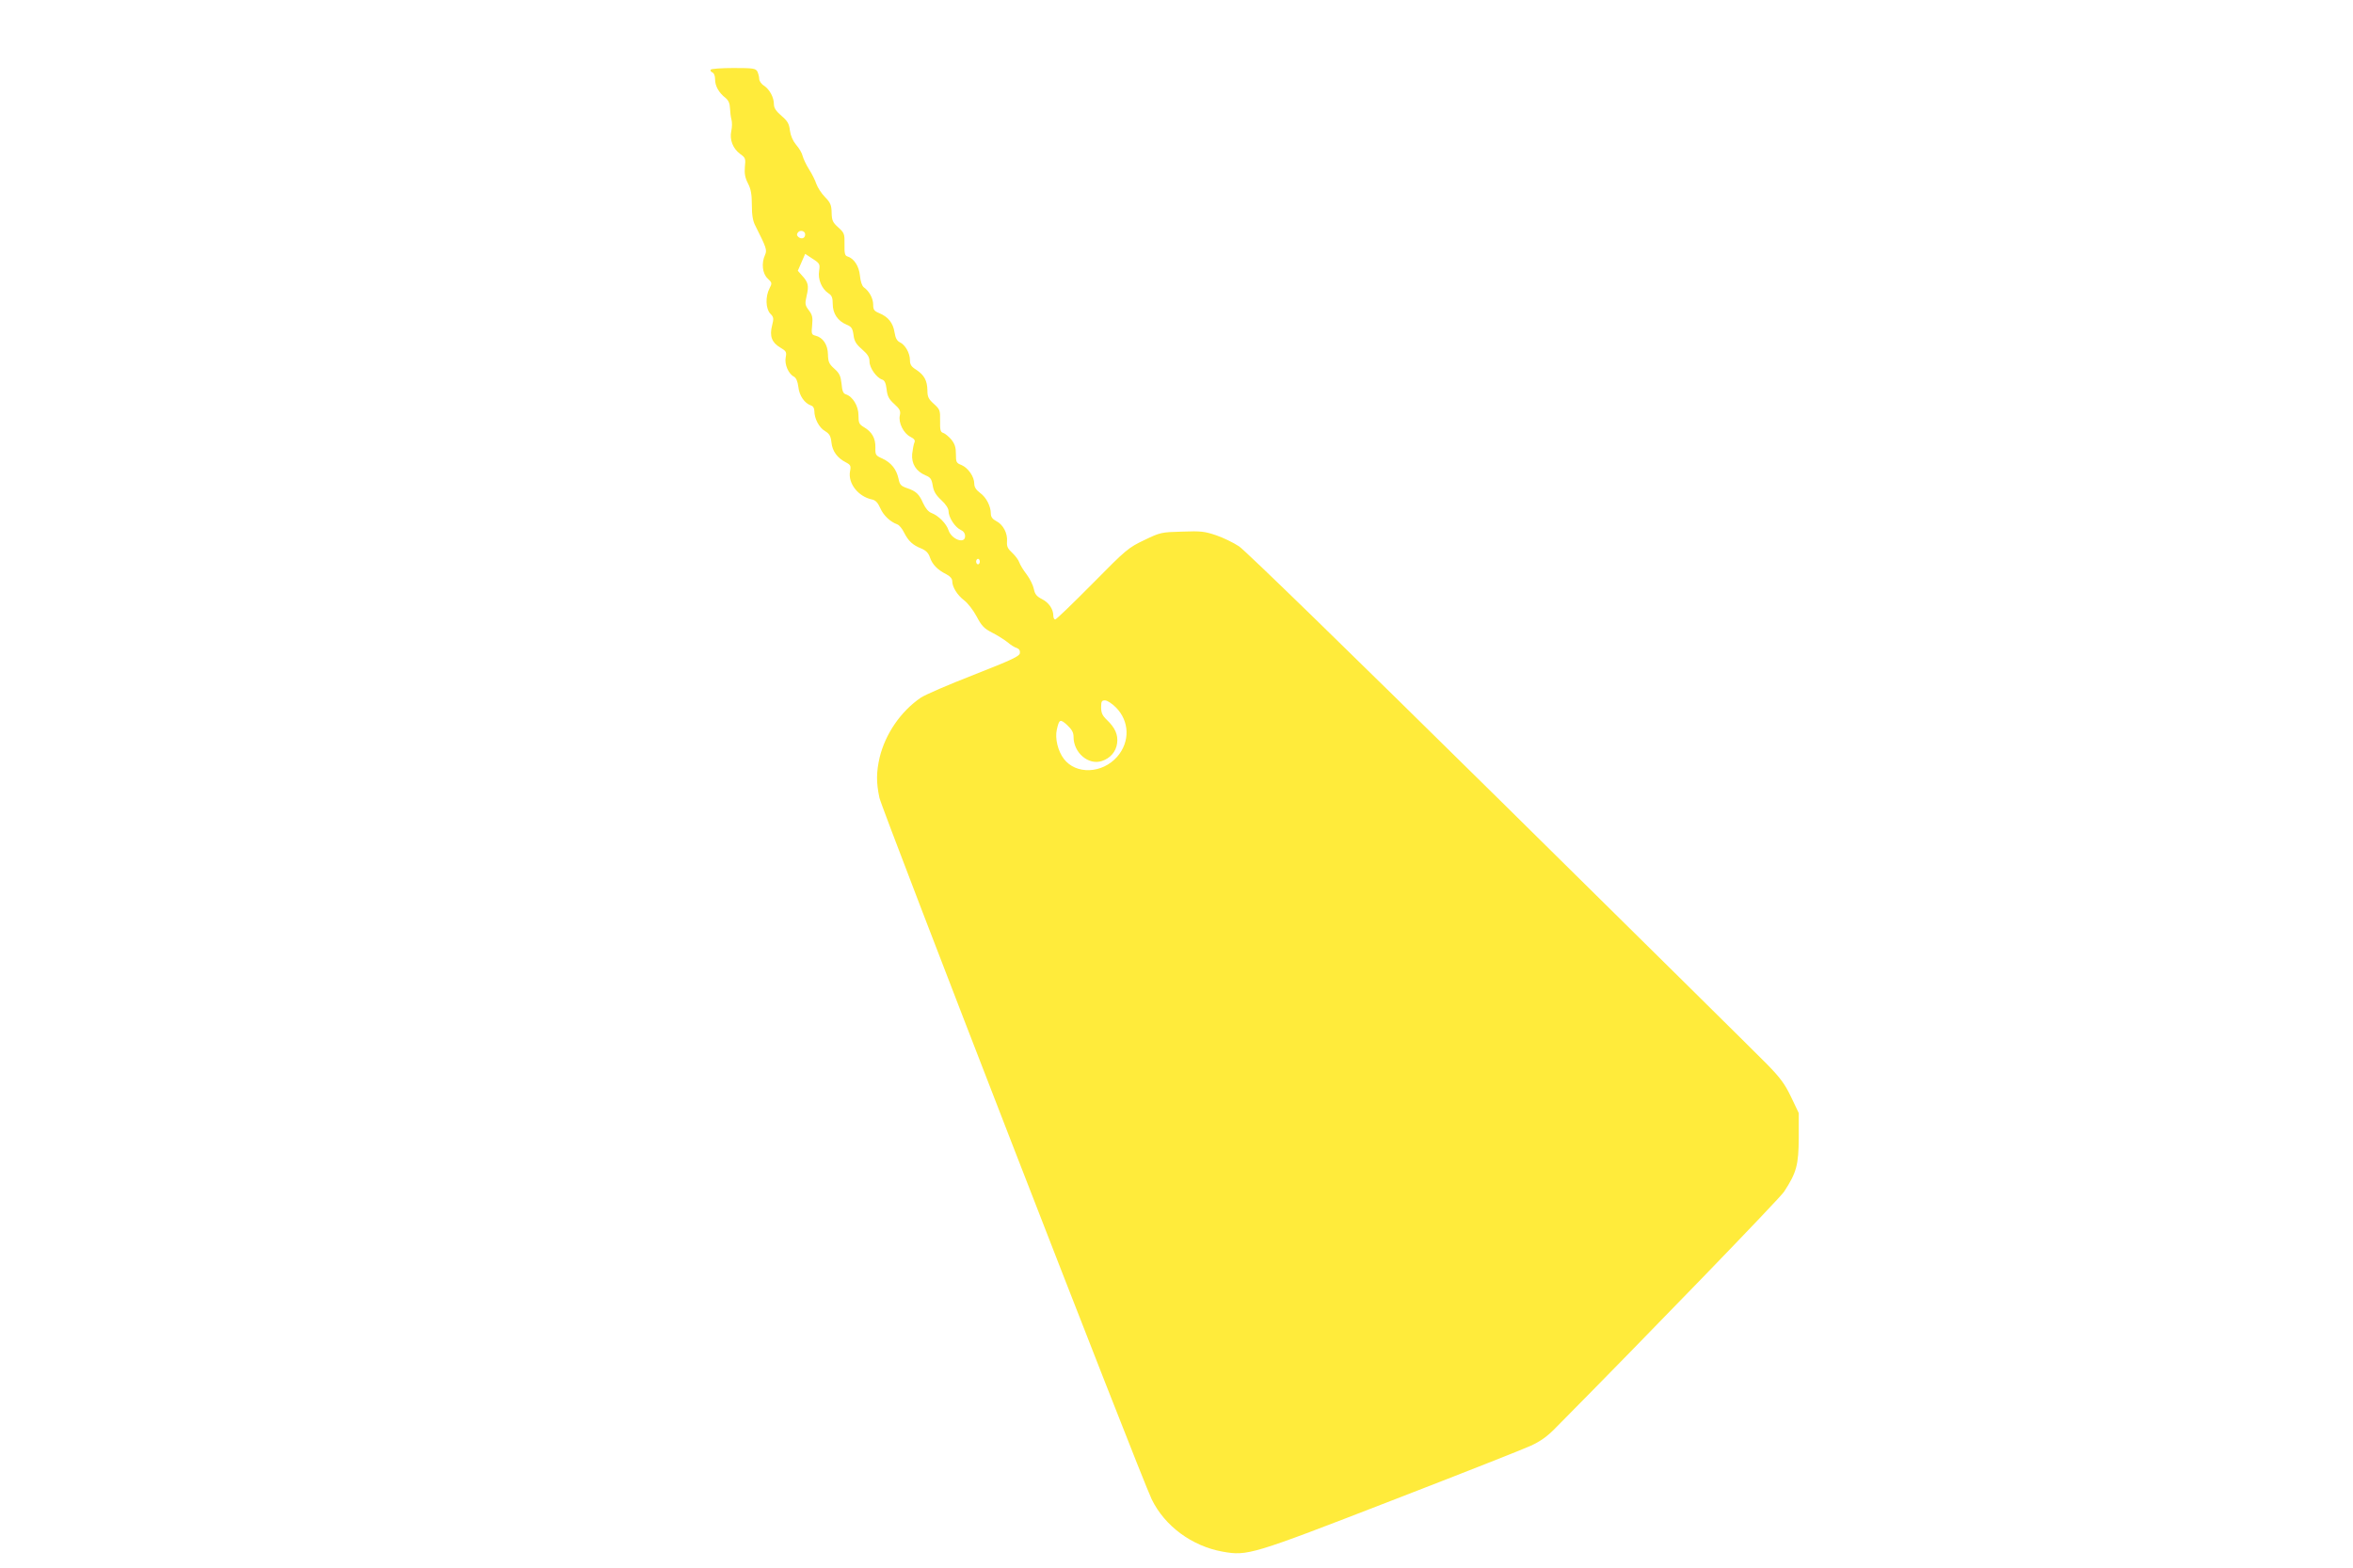 <?xml version="1.0" standalone="no"?>
<!DOCTYPE svg PUBLIC "-//W3C//DTD SVG 20010904//EN"
 "http://www.w3.org/TR/2001/REC-SVG-20010904/DTD/svg10.dtd">
<svg version="1.0" xmlns="http://www.w3.org/2000/svg"
 width="1280pt" height="853pt" viewBox="0 0 1280 853"
 preserveAspectRatio="xMidYMid meet">
<g transform="translate(0,853) scale(0.1,-0.1)"
fill="#ffeb3b" stroke="none">
<path d="M3866 8151 c-3 -5 1 -11 9 -15 9 -3 15 -18 15 -38 0 -36 20 -72 57
-101 16 -13 23 -30 24 -55 1 -20 4 -48 8 -62 4 -14 4 -42 -1 -63 -10 -47 9
-96 49 -125 28 -20 30 -25 25 -70 -3 -36 1 -59 17 -90 16 -31 21 -60 21 -117
0 -54 5 -87 19 -113 61 -121 64 -132 53 -158 -21 -45 -15 -102 14 -129 24 -23
25 -25 10 -54 -23 -44 -21 -110 4 -137 19 -19 20 -26 10 -65 -15 -58 -1 -93
45 -120 32 -19 35 -24 29 -54 -7 -37 15 -89 45 -104 12 -7 20 -25 24 -56 5
-48 34 -89 69 -101 11 -3 18 -15 18 -30 0 -41 26 -91 58 -109 24 -15 31 -26
35 -62 5 -48 32 -85 80 -109 24 -13 27 -19 21 -48 -12 -65 44 -137 119 -153
20 -4 32 -17 46 -48 17 -39 54 -74 93 -88 9 -3 26 -23 36 -44 24 -47 47 -68
94 -87 26 -11 39 -25 47 -49 13 -38 41 -67 89 -91 20 -10 32 -24 32 -37 0 -32
27 -76 65 -105 19 -14 50 -54 68 -88 27 -51 40 -65 85 -88 28 -14 65 -38 82
-51 16 -14 39 -29 51 -32 13 -5 19 -14 17 -28 -2 -17 -44 -37 -251 -118 -136
-53 -266 -109 -289 -125 -109 -75 -192 -197 -223 -325 -18 -79 -19 -135 -1
-219 15 -69 1422 -3695 1481 -3816 71 -146 219 -255 386 -285 136 -24 156 -18
917 277 378 146 720 281 759 299 54 25 91 51 140 102 497 502 1214 1243 1238
1280 68 104 79 145 80 293 l0 135 -42 88 c-34 71 -59 104 -130 177 -48 49
-702 695 -1453 1436 -807 796 -1387 1361 -1420 1382 -30 20 -86 47 -124 60
-62 21 -83 24 -185 20 -113 -3 -119 -4 -206 -46 -86 -41 -98 -50 -282 -237
-106 -107 -197 -195 -203 -195 -5 0 -10 9 -10 20 0 36 -24 72 -62 91 -29 15
-38 26 -44 55 -4 20 -21 55 -39 79 -18 23 -36 53 -40 65 -4 13 -21 36 -38 52
-25 23 -31 35 -29 62 4 45 -21 92 -58 111 -21 11 -30 23 -30 41 0 40 -25 89
-59 113 -21 16 -31 31 -31 49 0 39 -33 86 -69 102 -29 11 -31 16 -31 60 0 37
-6 55 -25 79 -14 16 -34 33 -44 36 -15 4 -18 16 -17 66 1 57 -1 62 -34 92 -29
26 -35 38 -35 73 -1 54 -17 83 -60 112 -28 17 -35 29 -35 53 0 38 -26 84 -55
97 -16 8 -24 23 -29 55 -8 50 -34 83 -82 103 -29 12 -34 19 -34 47 0 33 -21
73 -51 94 -10 8 -18 32 -21 63 -5 52 -32 94 -68 105 -14 4 -17 17 -16 66 1 57
-1 62 -34 92 -30 27 -35 37 -36 80 -1 41 -6 54 -36 85 -20 20 -40 52 -47 71
-6 19 -24 55 -40 80 -16 25 -31 58 -35 73 -3 15 -19 42 -35 60 -18 22 -30 49
-34 78 -4 37 -13 52 -46 80 -30 26 -41 43 -41 63 0 37 -23 80 -54 101 -15 9
-26 26 -26 37 0 11 -5 29 -10 40 -10 17 -22 19 -130 19 -65 0 -121 -4 -124 -9z
m514 -896 c0 -21 -19 -28 -36 -15 -10 9 -11 16 -3 26 12 15 39 8 39 -11z m76
-198 c-8 -46 14 -98 50 -122 19 -12 24 -24 24 -59 0 -51 27 -92 75 -112 27
-11 33 -20 38 -56 4 -34 14 -50 46 -78 32 -28 41 -43 41 -67 0 -34 38 -88 69
-98 13 -4 20 -19 24 -52 4 -38 12 -54 42 -81 31 -28 35 -38 30 -62 -9 -39 20
-97 57 -116 22 -11 28 -20 22 -32 -4 -9 -9 -37 -12 -62 -4 -53 21 -94 73 -116
27 -11 33 -20 39 -56 5 -31 17 -51 46 -78 25 -23 40 -46 40 -61 0 -33 35 -87
65 -101 16 -7 25 -19 25 -35 0 -44 -73 -18 -90 32 -12 37 -54 79 -92 94 -17 6
-33 25 -46 53 -22 50 -38 66 -89 83 -32 11 -39 19 -45 50 -11 52 -40 88 -87
110 -38 17 -40 20 -39 61 1 50 -19 85 -62 110 -27 16 -30 24 -30 65 0 50 -31
102 -69 114 -14 4 -20 19 -23 57 -5 43 -11 57 -39 82 -29 26 -34 37 -35 78 -1
53 -27 92 -68 102 -21 5 -23 10 -18 57 4 42 1 56 -18 81 -21 28 -22 35 -12 79
13 55 9 73 -25 110 l-23 26 20 46 20 46 41 -27 c39 -25 40 -29 35 -65z m874
-1582 c0 -8 -4 -15 -10 -15 -5 0 -10 7 -10 15 0 8 5 15 10 15 6 0 10 -7 10
-15z m740 -793 c75 -75 78 -188 7 -269 -81 -92 -224 -98 -290 -11 -32 42 -49
111 -38 159 13 57 18 59 56 25 26 -25 35 -40 35 -65 0 -86 81 -155 154 -131
46 15 77 51 83 97 6 46 -11 84 -56 127 -24 23 -31 38 -31 68 0 32 3 38 21 38
12 0 38 -17 59 -38z"/>
</g>
</svg>

